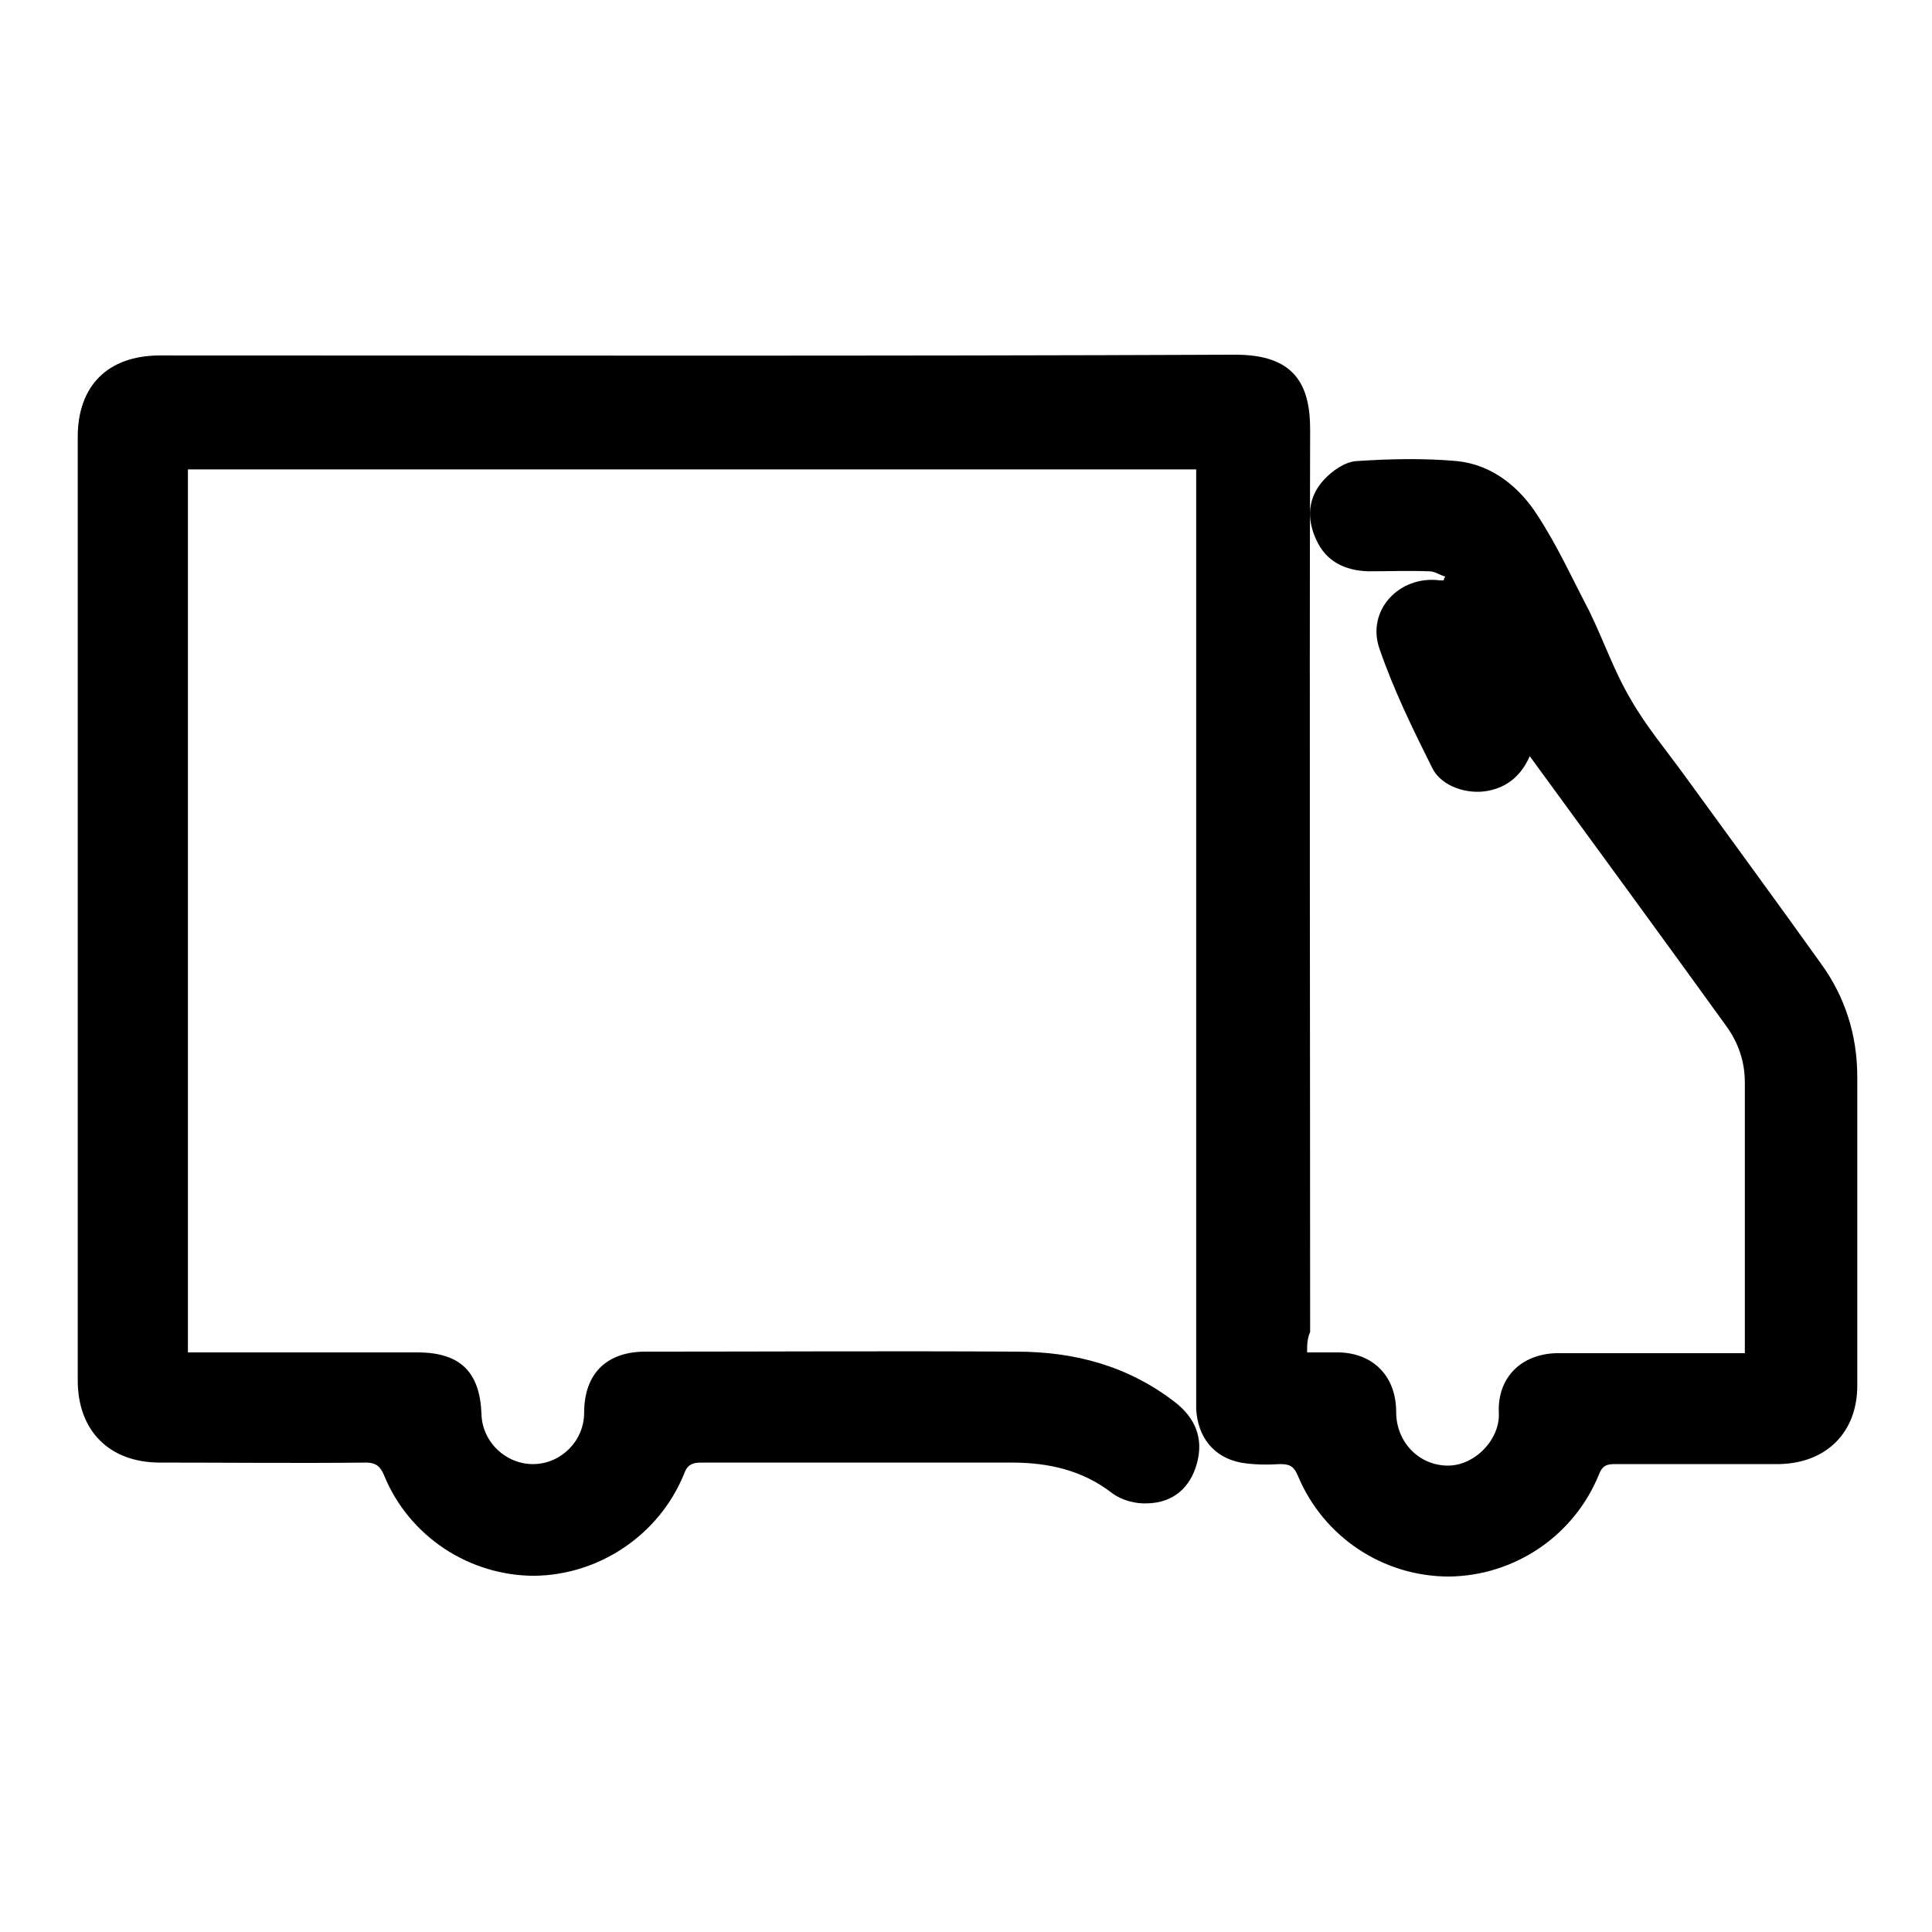 <?xml version="1.0" encoding="utf-8"?>
<!-- Svg Vector Icons : http://www.onlinewebfonts.com/icon -->
<!DOCTYPE svg PUBLIC "-//W3C//DTD SVG 1.1//EN" "http://www.w3.org/Graphics/SVG/1.1/DTD/svg11.dtd">
<svg version="1.1" xmlns="http://www.w3.org/2000/svg" xmlns:xlink="http://www.w3.org/1999/xlink" x="0px" y="0px" viewBox="0 0 256 256" enable-background="new 0 0 256 256" xml:space="preserve">
<g><g><path fill="#000000" d="M173.2,179.2c1.5,0,2.9,0,4.2,0c4.6,0.1,7.6,3.2,7.6,7.9c0,3.9,2.9,7,6.7,7.1c3.7,0.1,7.1-3.5,6.9-7c-0.2-4.7,3-7.8,7.7-7.9c7.6,0,15.2,0,22.8,0c0.6,0,1.3,0,2.1,0c0-0.8,0-1.4,0-2.1c0-11.3,0-22.5,0-33.8c0-2.8-0.9-5.3-2.5-7.5c-8.6-11.9-17.3-23.8-26-35.7c-1.1,2.5-2.9,4.1-5.6,4.6c-2.7,0.5-6.1-0.6-7.3-3c-2.6-5.2-5.1-10.3-7-15.8c-1.8-5.1,2.6-9.8,8-9.1c0.1,0,0.3,0,0.5,0c0-0.2,0.1-0.3,0.2-0.5c-0.7-0.2-1.4-0.7-2.1-0.7c-2.7-0.1-5.4,0-8.1,0c-3.1-0.1-5.6-1.3-6.9-4.2c-1.3-2.8-1.1-5.6,1-7.9c1.1-1.2,2.8-2.4,4.3-2.5c4.4-0.3,9-0.4,13.4,0c4.7,0.5,8.3,3.5,10.7,7.3c2.6,4,4.6,8.4,6.8,12.6c1.9,3.9,3.3,8,5.5,11.7c2,3.5,4.6,6.6,7,9.9c6.1,8.4,12.2,16.7,18.2,25.1c3.2,4.4,4.8,9.5,4.8,15c0,13.6,0,27.3,0,40.9c0,6.2-4.1,10.3-10.4,10.4c-7.3,0-14.5,0-21.8,0c-1.1,0-1.6,0.3-2,1.3c-3.3,8.2-11.2,13.5-19.9,13.6c-8.7,0-16.6-5.2-20-13.3c-0.5-1.2-1-1.6-2.3-1.6c-1.8,0.1-3.6,0.1-5.3-0.2c-3.6-0.7-5.7-3.4-5.9-7.1c0-0.5,0-1.1,0-1.6c0-40.2,0-80.3,0-120.5c0-0.7,0-1.5,0-2.4c-44.6,0-89,0-133.6,0c0,39,0,77.9,0,117c0.6,0,1.2,0,1.9,0c9.5,0,19,0,28.5,0c5.7,0,8.3,2.6,8.5,8.2c0.1,3.7,3.3,6.7,7,6.6c3.6-0.1,6.6-3.1,6.6-6.8c0-5.2,3-8.1,8.1-8.1c16.4,0,32.8-0.1,49.2,0c7.7,0,14.8,1.9,21,6.7c2.7,2.1,3.8,4.8,2.9,8.1c-0.9,3.3-3.2,5.2-6.5,5.3c-1.6,0.1-3.5-0.4-4.8-1.4c-3.9-3-8.4-4-13.2-4c-13.8,0-27.5,0-41.2,0c-1.3,0-1.9,0.4-2.3,1.6c-3.3,8-11.2,13.3-19.8,13.4c-8.6,0-16.6-5.2-19.9-13.3c-0.5-1.2-1.1-1.7-2.4-1.7c-9.1,0.1-18.2,0-27.3,0c-6.7,0-10.9-4.2-10.9-10.9c0-41.7,0-83.4,0-125c0-6.8,4-10.8,10.9-10.8c47.5,0,95,0.1,142.5-0.1c7.7,0,9.9,3.8,9.9,9.9c-0.1,39.8,0,79.7,0,119.6C173.2,177.4,173.2,178.2,173.2,179.2z"/></g></g>
</svg>